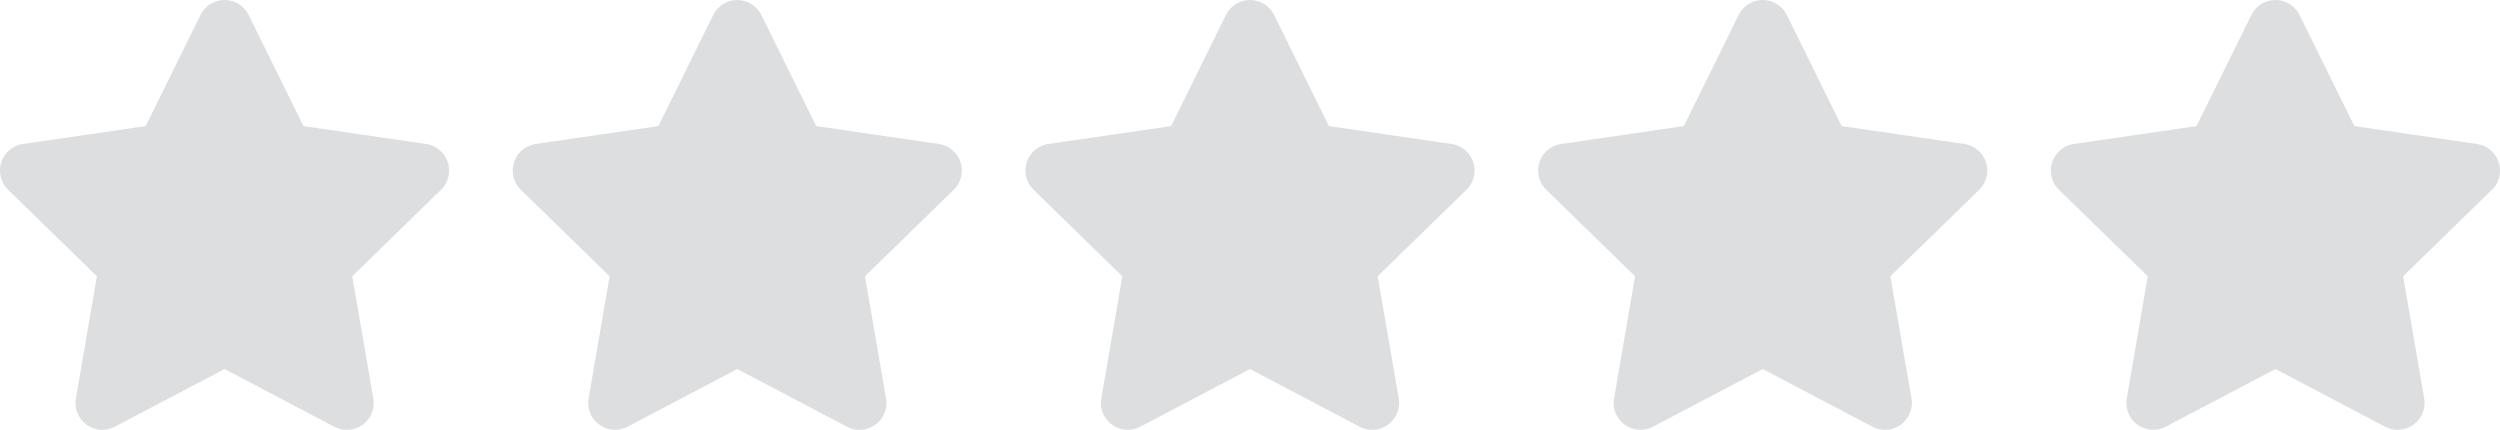 <?xml version="1.0" encoding="UTF-8"?> <svg xmlns="http://www.w3.org/2000/svg" width="131.651" height="22.636" viewBox="0 0 131.651 22.636"><g id="Group_1" data-name="Group 1" transform="translate(-499.216 -4611.628)"><path id="Icon_awesome-star" data-name="Icon awesome-star" d="M12,.787,9.111,6.639l-6.459.942A1.415,1.415,0,0,0,1.87,9.995l4.673,4.553L5.438,20.98a1.414,1.414,0,0,0,2.051,1.49l5.778-3.037,5.778,3.037A1.415,1.415,0,0,0,21.1,20.98L19.99,14.548l4.673-4.553a1.415,1.415,0,0,0-.782-2.414l-6.459-.942L14.535.787A1.416,1.416,0,0,0,12,.787Z" transform="translate(497.775 4611.629)" fill="#dddedf"></path><path id="Icon_awesome-star-2" data-name="Icon awesome-star" d="M12,.787,9.111,6.639l-6.459.942A1.415,1.415,0,0,0,1.87,9.995l4.673,4.553L5.438,20.98a1.414,1.414,0,0,0,2.051,1.49l5.778-3.037,5.778,3.037A1.415,1.415,0,0,0,21.1,20.98L19.99,14.548l4.673-4.553a1.415,1.415,0,0,0-.782-2.414l-6.459-.942L14.535.787A1.416,1.416,0,0,0,12,.787Z" transform="translate(524.775 4611.629)" fill="#dddedf"></path><path id="Icon_awesome-star-3" data-name="Icon awesome-star" d="M12,.787,9.111,6.639l-6.459.942A1.415,1.415,0,0,0,1.87,9.995l4.673,4.553L5.438,20.98a1.414,1.414,0,0,0,2.051,1.49l5.778-3.037,5.778,3.037A1.415,1.415,0,0,0,21.1,20.98L19.99,14.548l4.673-4.553a1.415,1.415,0,0,0-.782-2.414l-6.459-.942L14.535.787A1.416,1.416,0,0,0,12,.787Z" transform="translate(551.775 4611.629)" fill="#dddedf"></path><path id="Icon_awesome-star-4" data-name="Icon awesome-star" d="M12,.787,9.111,6.639l-6.459.942A1.415,1.415,0,0,0,1.87,9.995l4.673,4.553L5.438,20.98a1.414,1.414,0,0,0,2.051,1.49l5.778-3.037,5.778,3.037A1.415,1.415,0,0,0,21.1,20.98L19.99,14.548l4.673-4.553a1.415,1.415,0,0,0-.782-2.414l-6.459-.942L14.535.787A1.416,1.416,0,0,0,12,.787Z" transform="translate(578.775 4611.629)" fill="#dddedf"></path><path id="Icon_awesome-star-5" data-name="Icon awesome-star" d="M12,.787,9.111,6.639l-6.459.942A1.415,1.415,0,0,0,1.87,9.995l4.673,4.553L5.438,20.98a1.414,1.414,0,0,0,2.051,1.49l5.778-3.037,5.778,3.037A1.415,1.415,0,0,0,21.1,20.98L19.99,14.548l4.673-4.553a1.415,1.415,0,0,0-.782-2.414l-6.459-.942L14.535.787A1.416,1.416,0,0,0,12,.787Z" transform="translate(605.775 4611.629)" fill="#dddedf"></path></g></svg> 